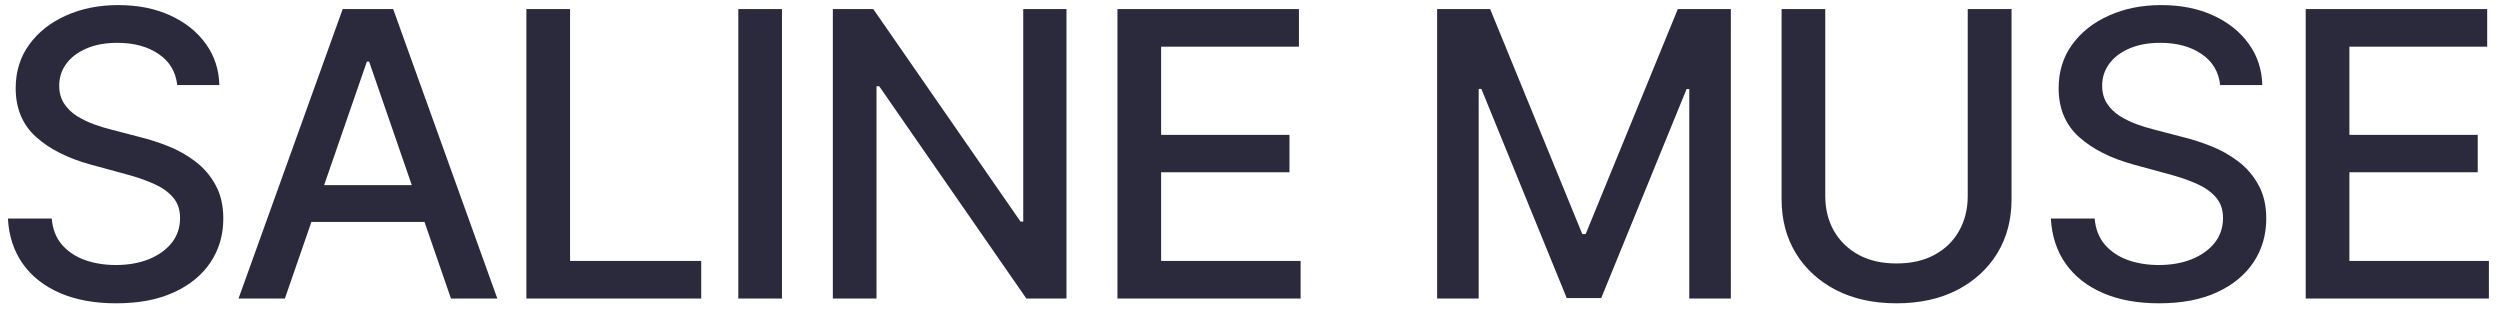 <?xml version="1.0" encoding="UTF-8"?> <svg xmlns="http://www.w3.org/2000/svg" width="201" height="25" viewBox="0 0 201 25" fill="none"><path d="M14.25 6.841C14.129 5.765 13.629 4.932 12.75 4.341C11.871 3.742 10.765 3.443 9.432 3.443C8.477 3.443 7.652 3.595 6.955 3.898C6.258 4.193 5.716 4.602 5.33 5.125C4.951 5.64 4.761 6.227 4.761 6.886C4.761 7.439 4.89 7.917 5.148 8.318C5.413 8.72 5.758 9.057 6.182 9.33C6.614 9.595 7.076 9.818 7.568 10C8.061 10.174 8.534 10.318 8.989 10.432L11.261 11.023C12.004 11.204 12.765 11.451 13.546 11.761C14.326 12.072 15.049 12.481 15.716 12.989C16.383 13.496 16.921 14.125 17.329 14.875C17.746 15.625 17.954 16.523 17.954 17.568C17.954 18.886 17.614 20.057 16.932 21.079C16.258 22.102 15.277 22.909 13.989 23.5C12.708 24.091 11.159 24.386 9.341 24.386C7.598 24.386 6.091 24.11 4.818 23.557C3.545 23.004 2.549 22.22 1.83 21.204C1.11 20.182 0.712 18.97 0.636 17.568H4.159C4.227 18.409 4.5 19.11 4.977 19.671C5.462 20.224 6.08 20.636 6.83 20.909C7.587 21.174 8.417 21.307 9.318 21.307C10.311 21.307 11.193 21.151 11.966 20.841C12.746 20.523 13.36 20.083 13.807 19.523C14.254 18.954 14.477 18.292 14.477 17.534C14.477 16.845 14.28 16.28 13.886 15.841C13.5 15.402 12.973 15.038 12.307 14.75C11.648 14.462 10.902 14.208 10.068 13.989L7.318 13.239C5.455 12.731 3.977 11.985 2.886 11C1.803 10.015 1.261 8.712 1.261 7.091C1.261 5.75 1.625 4.58 2.352 3.58C3.08 2.58 4.064 1.803 5.307 1.25C6.549 0.689 7.951 0.409 9.511 0.409C11.087 0.409 12.477 0.686 13.682 1.239C14.894 1.792 15.848 2.553 16.546 3.523C17.242 4.485 17.606 5.591 17.636 6.841H14.25ZM22.905 24H19.178L27.553 0.727H31.61L39.984 24H36.257L29.678 4.955H29.496L22.905 24ZM23.53 14.886H35.621V17.841H23.53V14.886ZM42.321 24V0.727H45.833V20.977H56.378V24H42.321ZM62.871 0.727V24H59.36V0.727H62.871ZM85.745 0.727V24H82.518L70.688 6.932H70.472V24H66.961V0.727H70.211L82.052 17.818H82.268V0.727H85.745ZM89.843 24V0.727H104.434V3.75H93.354V10.841H103.673V13.852H93.354V20.977H104.57V24H89.843ZM115.545 0.727H119.806L127.216 18.818H127.488L134.897 0.727H139.159V24H135.818V7.159H135.602L128.738 23.966H125.966L119.102 7.148H118.886V24H115.545V0.727ZM158.206 0.727H161.728V16.034C161.728 17.663 161.346 19.106 160.581 20.364C159.816 21.614 158.74 22.599 157.353 23.318C155.967 24.03 154.342 24.386 152.478 24.386C150.622 24.386 149.001 24.03 147.615 23.318C146.228 22.599 145.153 21.614 144.388 20.364C143.622 19.106 143.24 17.663 143.24 16.034V0.727H146.751V15.75C146.751 16.803 146.982 17.739 147.444 18.557C147.914 19.375 148.577 20.019 149.433 20.489C150.289 20.951 151.304 21.182 152.478 21.182C153.66 21.182 154.679 20.951 155.535 20.489C156.399 20.019 157.058 19.375 157.513 18.557C157.975 17.739 158.206 16.803 158.206 15.75V0.727ZM178.503 6.841C178.382 5.765 177.882 4.932 177.003 4.341C176.124 3.742 175.018 3.443 173.685 3.443C172.73 3.443 171.904 3.595 171.207 3.898C170.51 4.193 169.969 4.602 169.582 5.125C169.204 5.64 169.014 6.227 169.014 6.886C169.014 7.439 169.143 7.917 169.4 8.318C169.666 8.72 170.01 9.057 170.435 9.33C170.866 9.595 171.329 9.818 171.821 10C172.313 10.174 172.787 10.318 173.241 10.432L175.514 11.023C176.257 11.204 177.018 11.451 177.798 11.761C178.579 12.072 179.302 12.481 179.969 12.989C180.635 13.496 181.173 14.125 181.582 14.875C181.999 15.625 182.207 16.523 182.207 17.568C182.207 18.886 181.866 20.057 181.185 21.079C180.51 22.102 179.529 22.909 178.241 23.5C176.961 24.091 175.412 24.386 173.594 24.386C171.851 24.386 170.344 24.11 169.071 23.557C167.798 23.004 166.802 22.22 166.082 21.204C165.363 20.182 164.965 18.97 164.889 17.568H168.412C168.48 18.409 168.753 19.11 169.23 19.671C169.715 20.224 170.332 20.636 171.082 20.909C171.84 21.174 172.669 21.307 173.571 21.307C174.563 21.307 175.446 21.151 176.219 20.841C176.999 20.523 177.613 20.083 178.06 19.523C178.507 18.954 178.73 18.292 178.73 17.534C178.73 16.845 178.533 16.28 178.139 15.841C177.753 15.402 177.226 15.038 176.56 14.75C175.9 14.462 175.154 14.208 174.321 13.989L171.571 13.239C169.707 12.731 168.23 11.985 167.139 11C166.056 10.015 165.514 8.712 165.514 7.091C165.514 5.75 165.878 4.58 166.605 3.58C167.332 2.58 168.317 1.803 169.56 1.25C170.802 0.689 172.204 0.409 173.764 0.409C175.34 0.409 176.73 0.686 177.935 1.239C179.147 1.792 180.101 2.553 180.798 3.523C181.495 4.485 181.859 5.591 181.889 6.841H178.503ZM185.379 24V0.727H199.97V3.75H188.891V10.841H199.209V13.852H188.891V20.977H200.107V24H185.379Z" fill="#2A2A3C"></path></svg> 